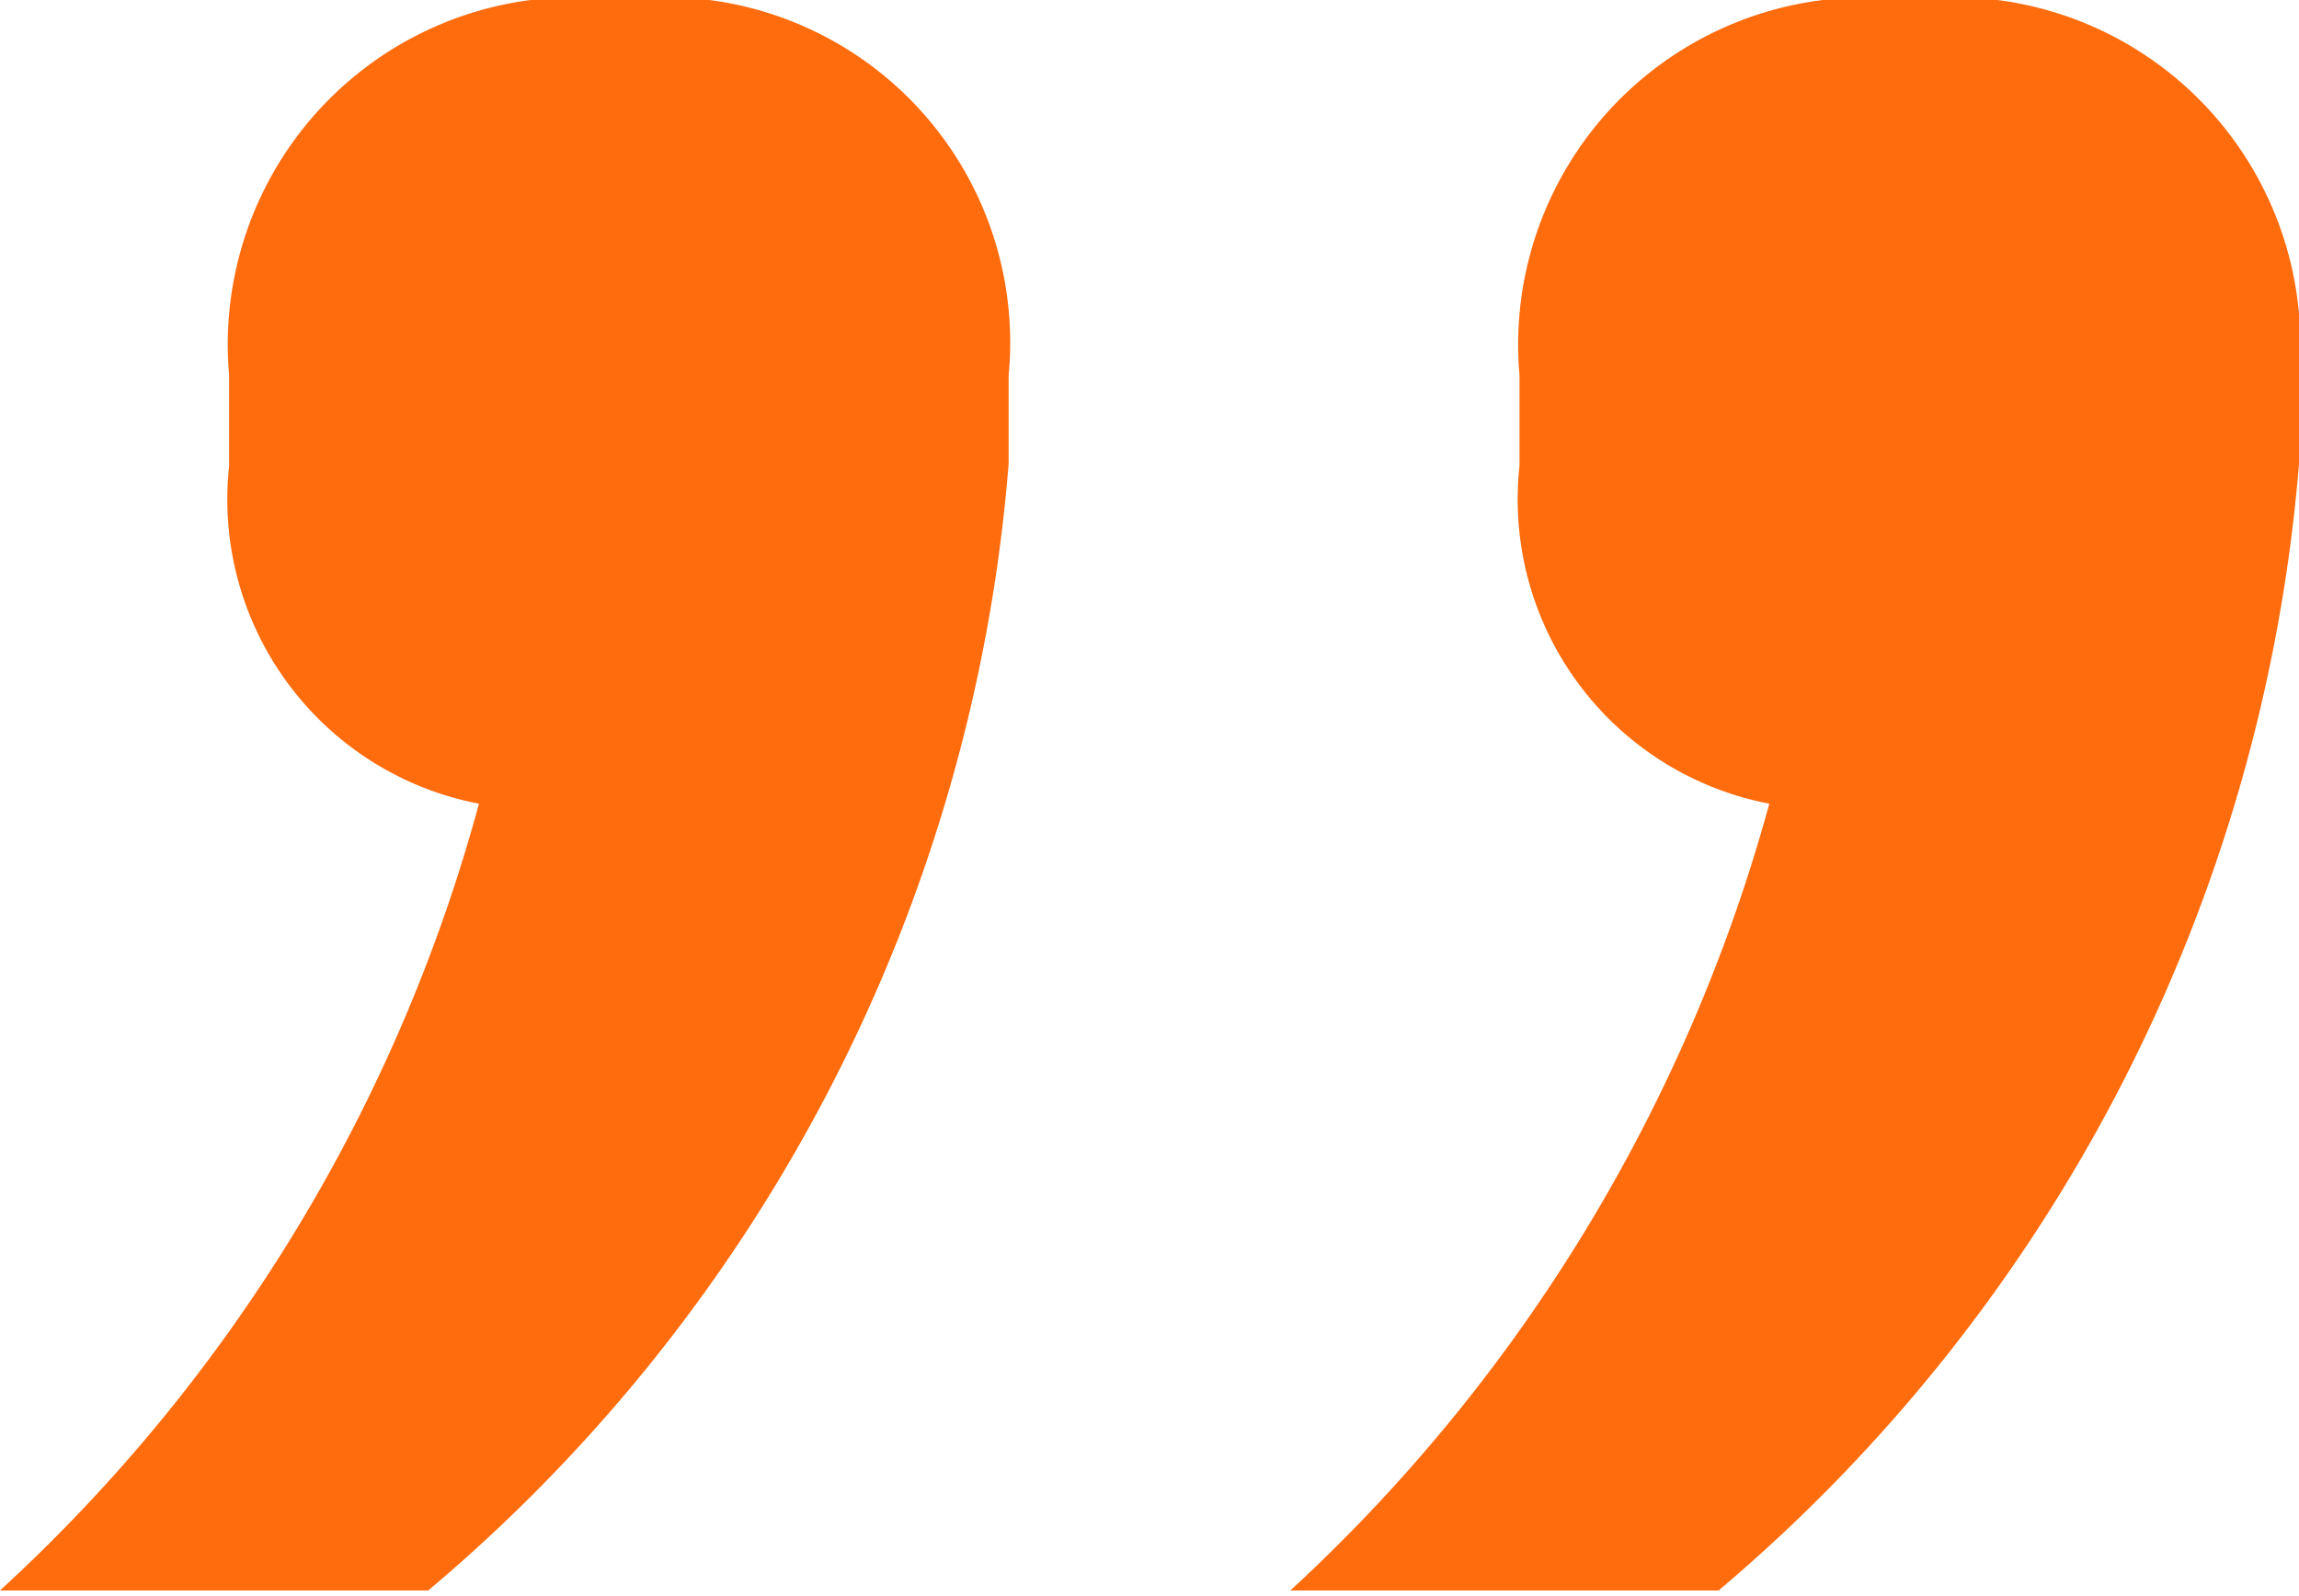 <svg xmlns="http://www.w3.org/2000/svg" viewBox="0 0 12.24 8.5"><defs><style>.cls-1{fill:#ff6c0e;}</style></defs><title>Asset 3</title><g id="Layer_2" data-name="Layer 2"><g id="Layer_1-2" data-name="Layer 1"><path class="cls-1" d="M12.24,2v.47a8.79,8.79,0,0,1-3.09,6H6.87A8.89,8.89,0,0,0,9.42,4.28a1.65,1.65,0,0,1-1.33-1.8V2a1.85,1.85,0,0,1,2.07-2A1.85,1.85,0,0,1,12.24,2ZM5.37,2v.47a8.75,8.75,0,0,1-3.09,6H0A8.81,8.81,0,0,0,2.55,4.28a1.65,1.65,0,0,1-1.33-1.8V2A1.85,1.85,0,0,1,3.3,0,1.84,1.84,0,0,1,5.37,2Z"/></g></g></svg>